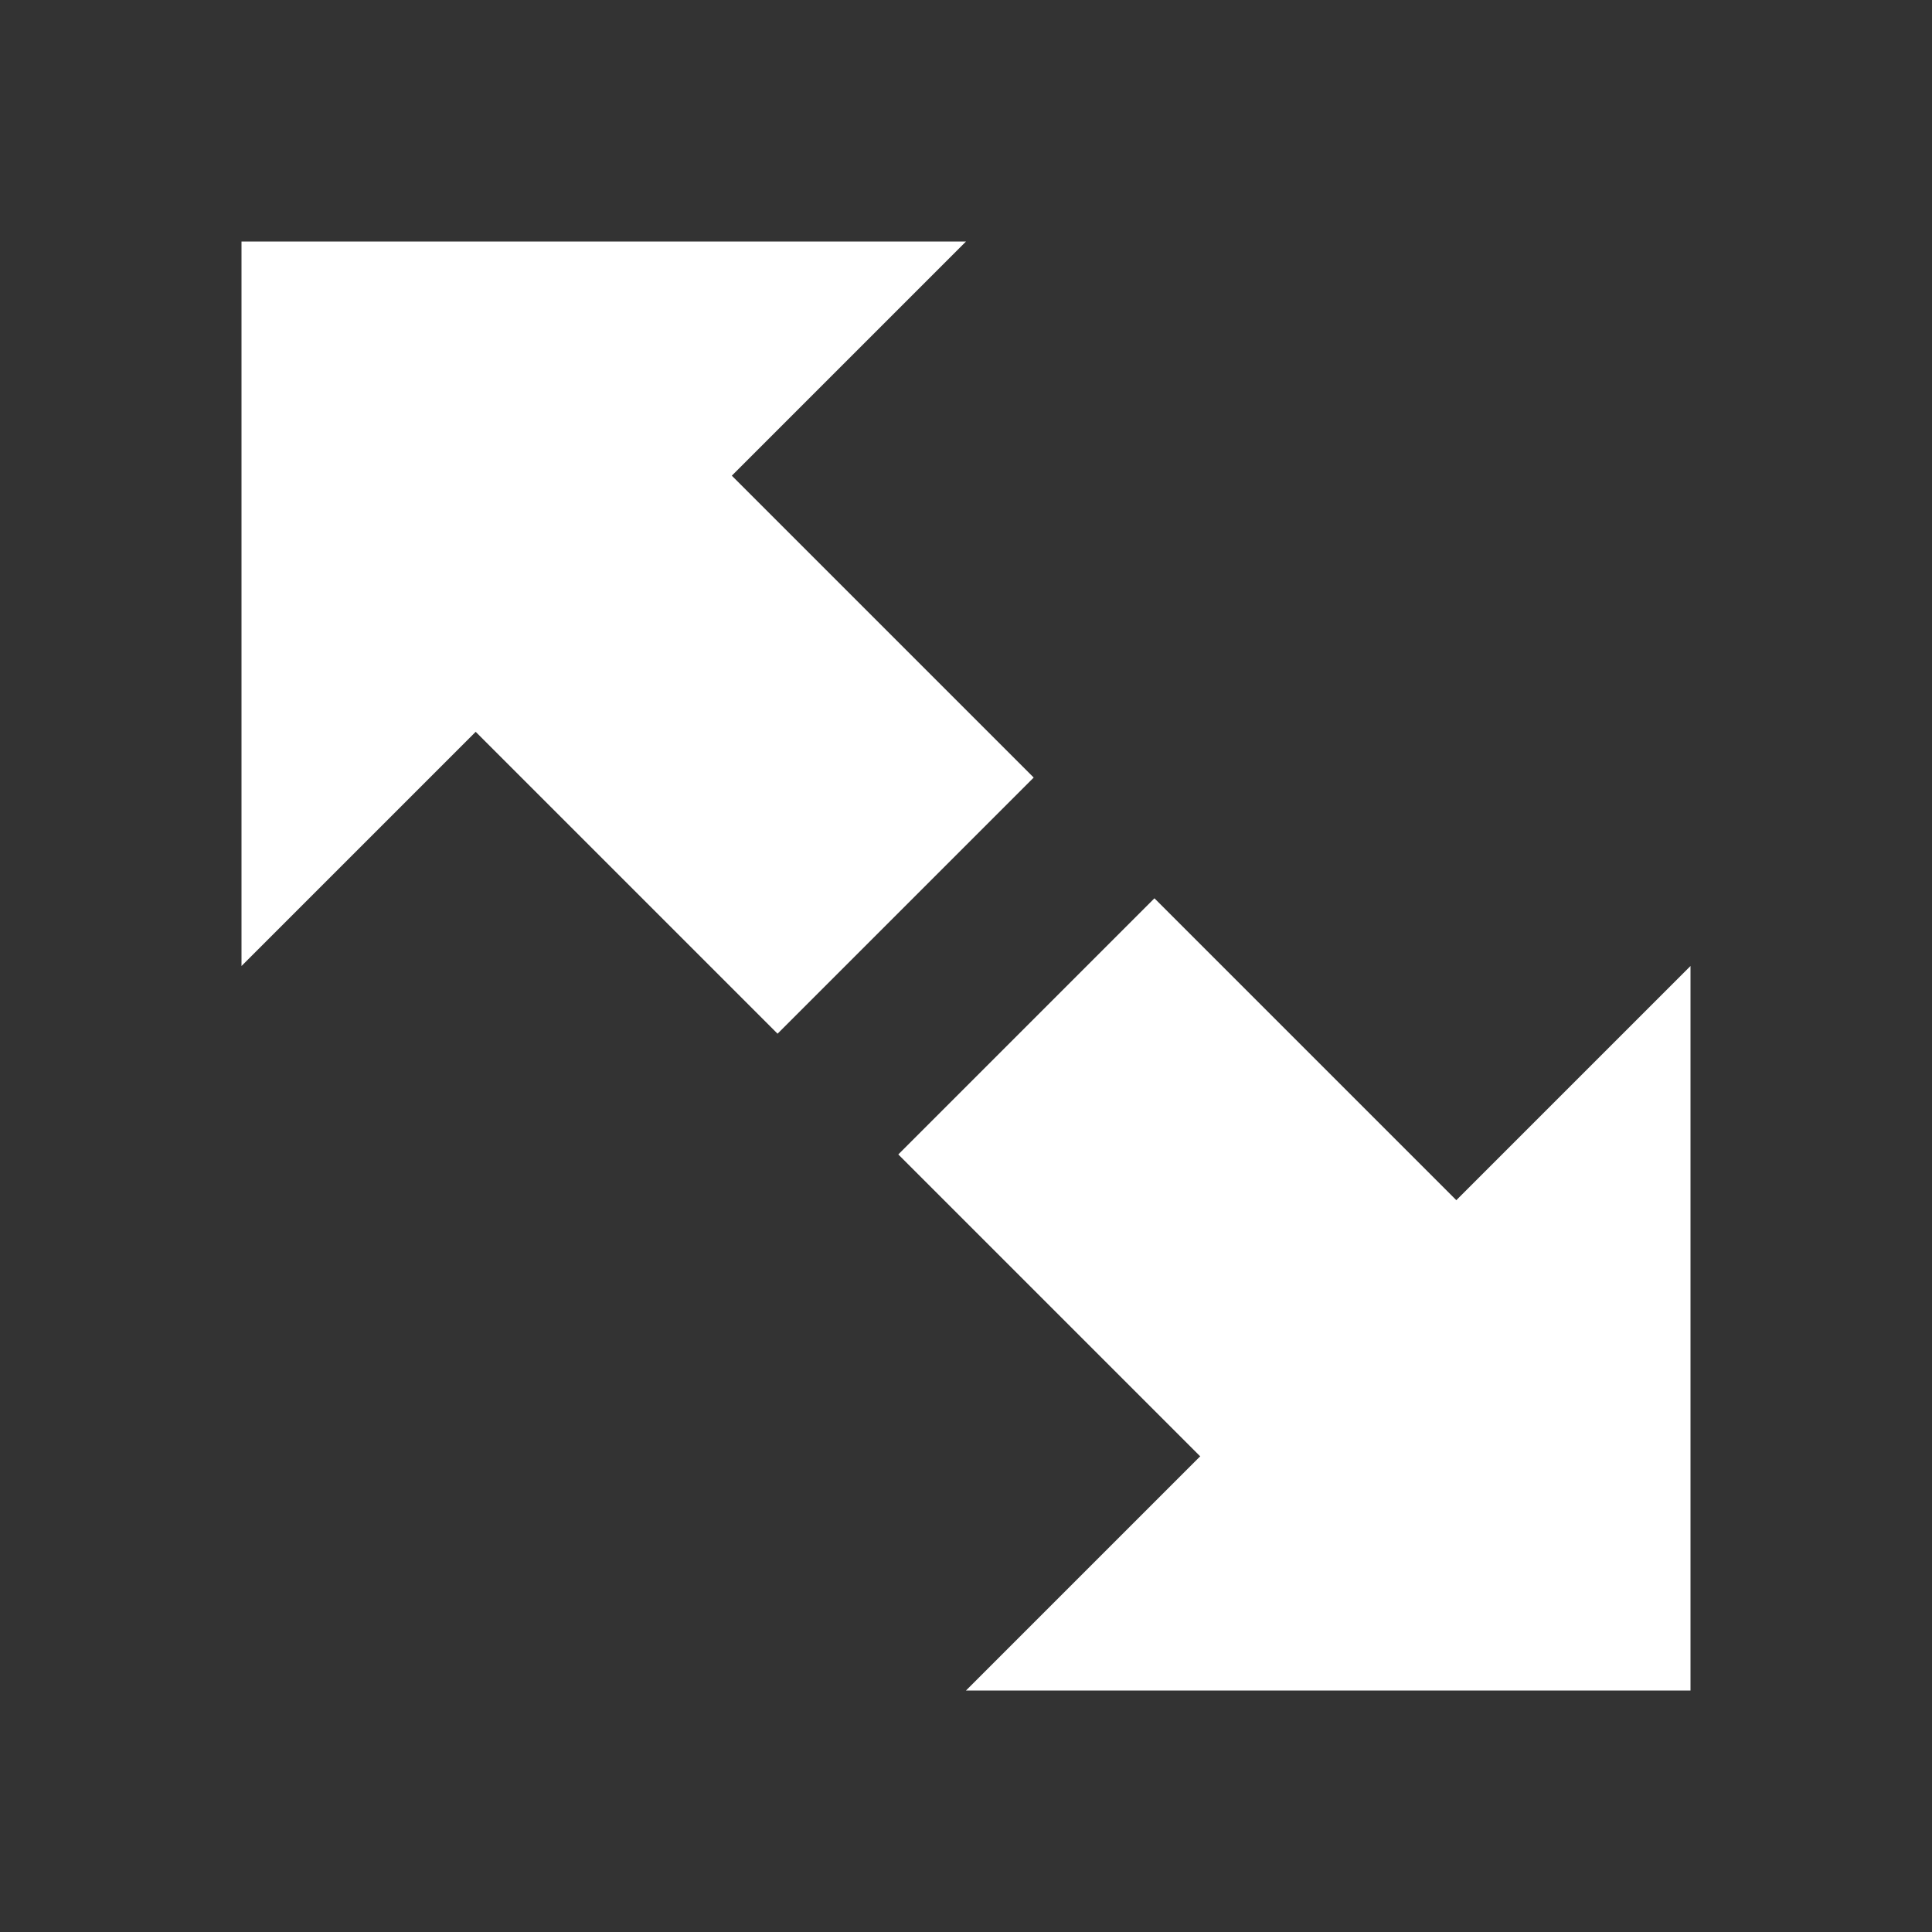 <svg xmlns="http://www.w3.org/2000/svg" width="256" height="256">
    <rect width="100%" height="100%" fill="#333333" stroke="none"/>
    <polygon points="32,32 128,32 32,128" fill="#FFFFFF"/>
    <line x1="72" y1="72" x2="120" y2="120" stroke="#FFFFFF" stroke-width="48"/>
    <line x1="136" y1="136" x2="184" y2="184" stroke="#FFFFFF" stroke-width="48"/>
    <polygon points="128,224 224,128 224,224" fill="#FFFFFF"/>
</svg>
